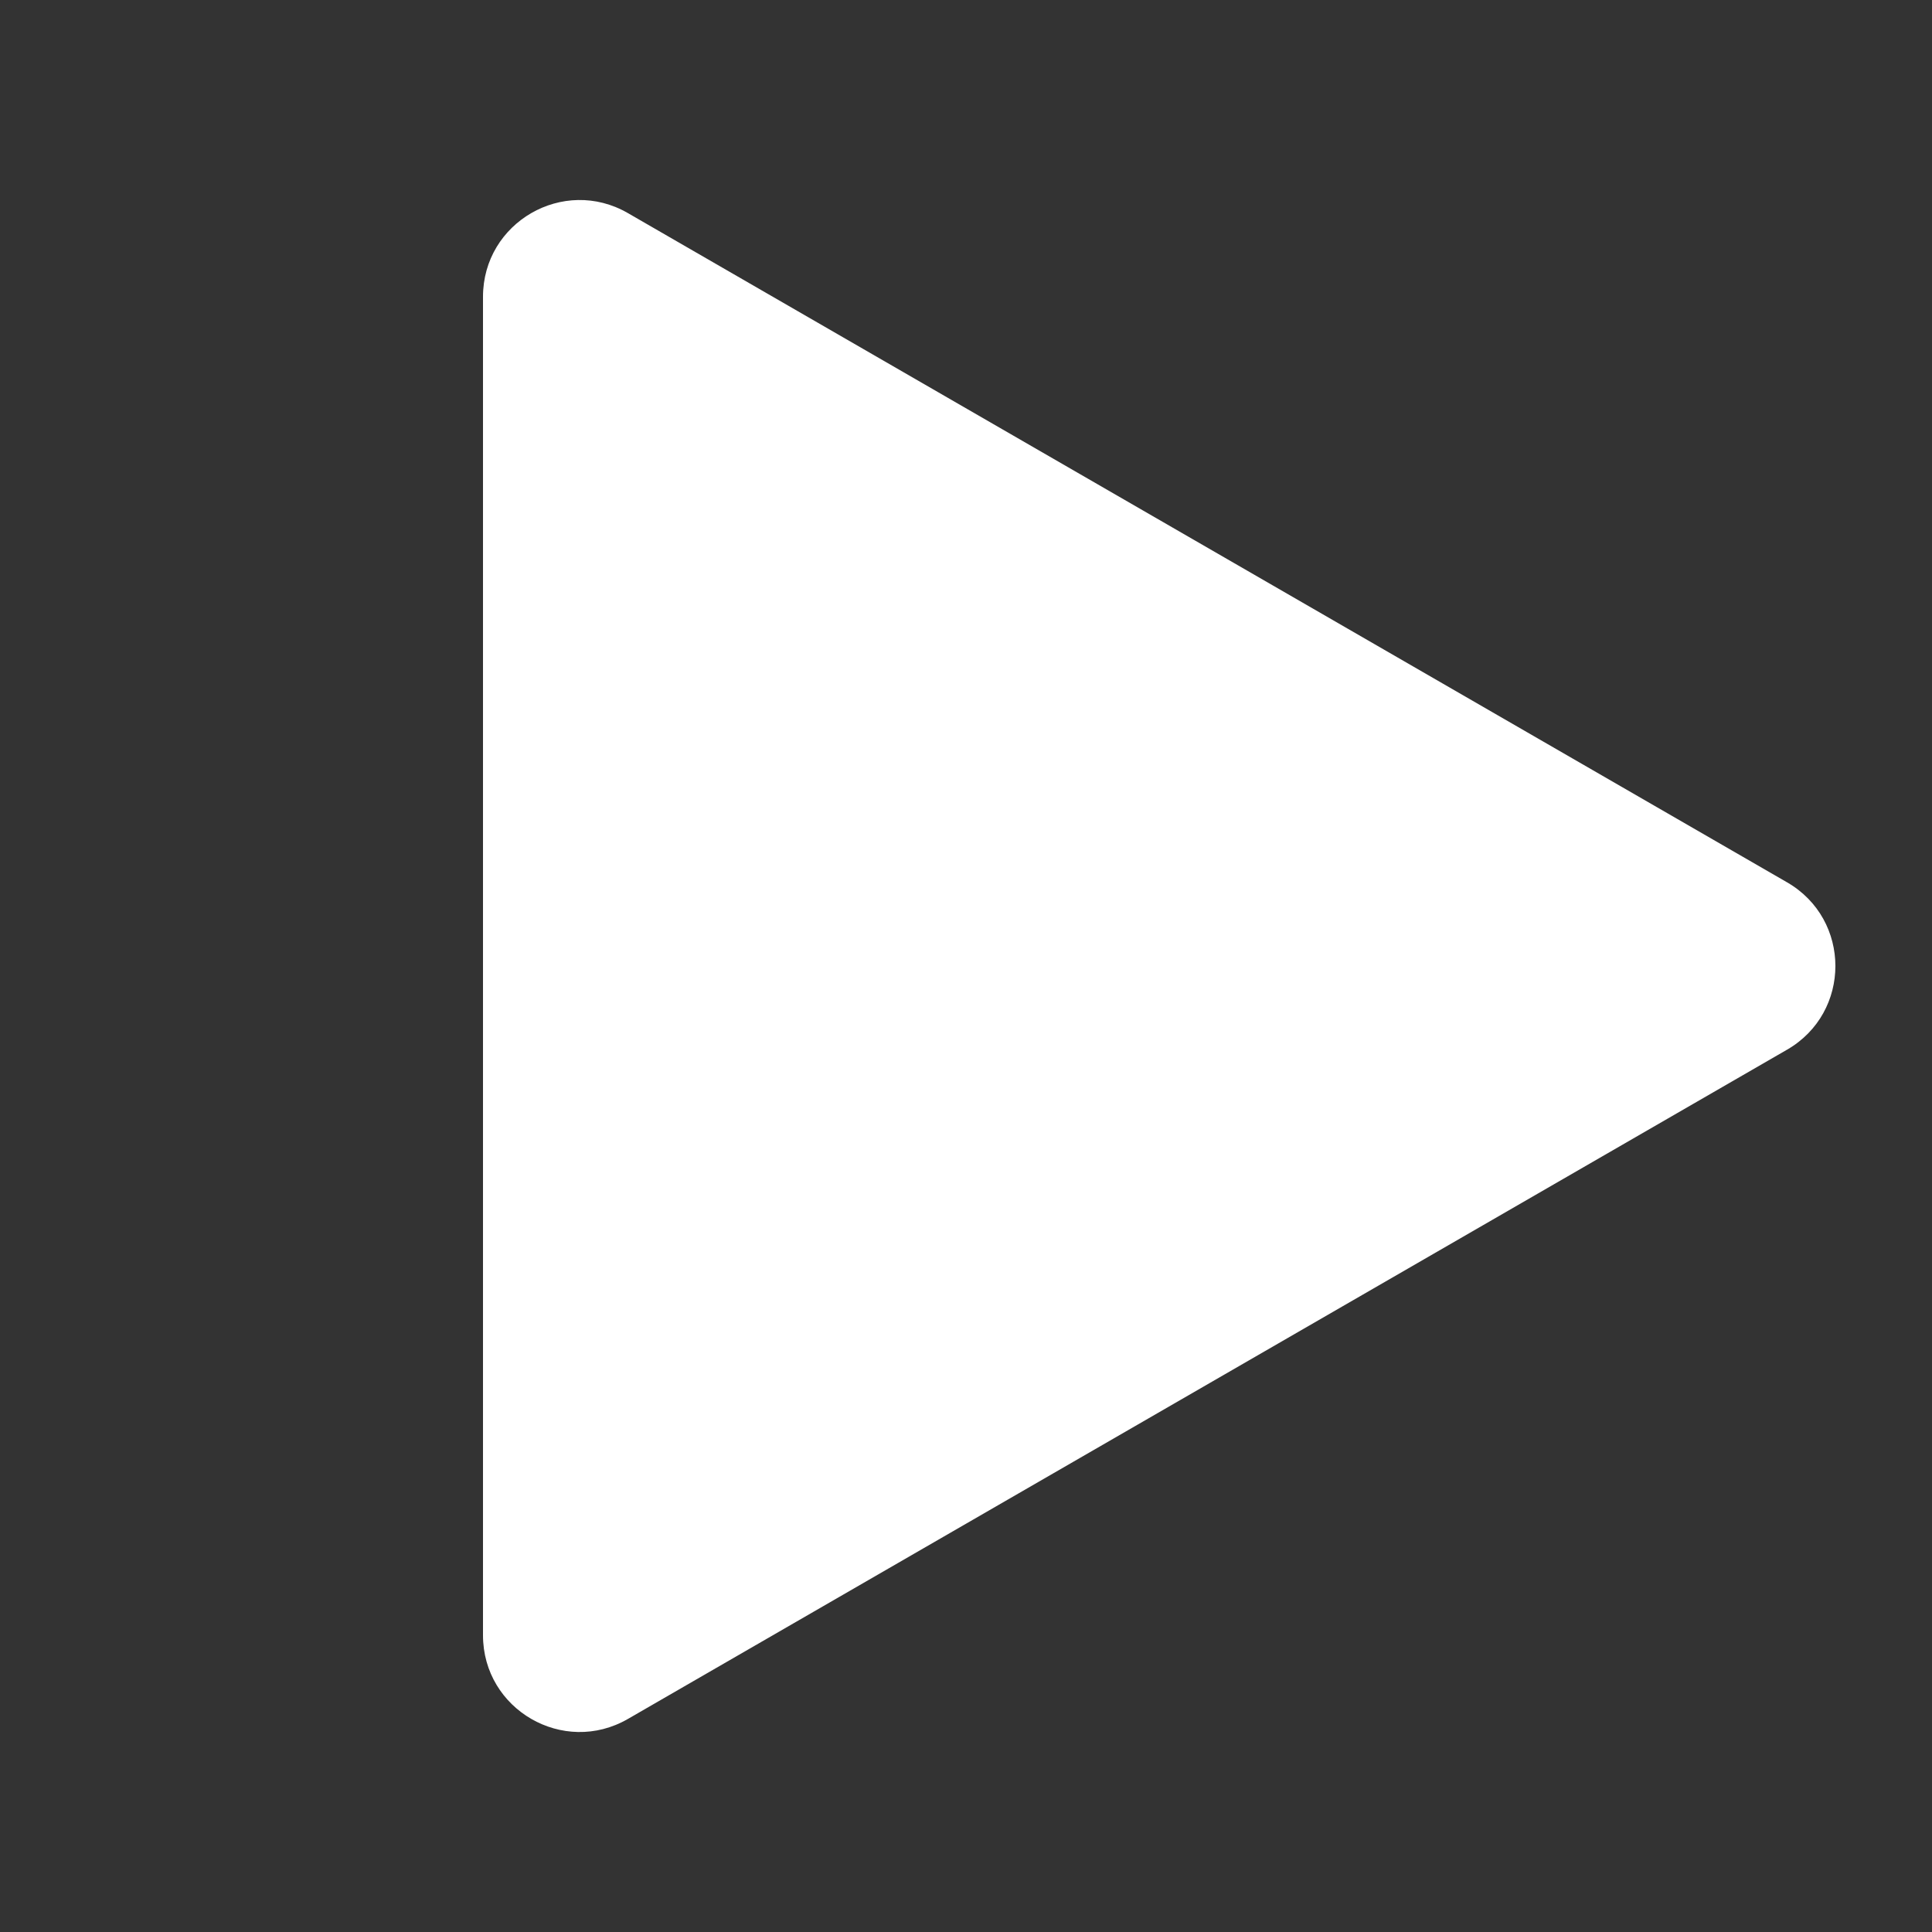 <svg width="40" height="40" viewBox="0 0 40 40" fill="none" xmlns="http://www.w3.org/2000/svg">
<rect x="0" y="0" width="40" height="40" fill="#333333" stroke="none"/>
<path d="M37 18.268C38.333 19.038 38.333 20.962 37 21.732L13 35.589C11.667 36.358 10 35.396 10 33.856L10 6.144C10 4.604 11.667 3.642 13 4.412L37 18.268Z" fill="white"/>
</svg>
